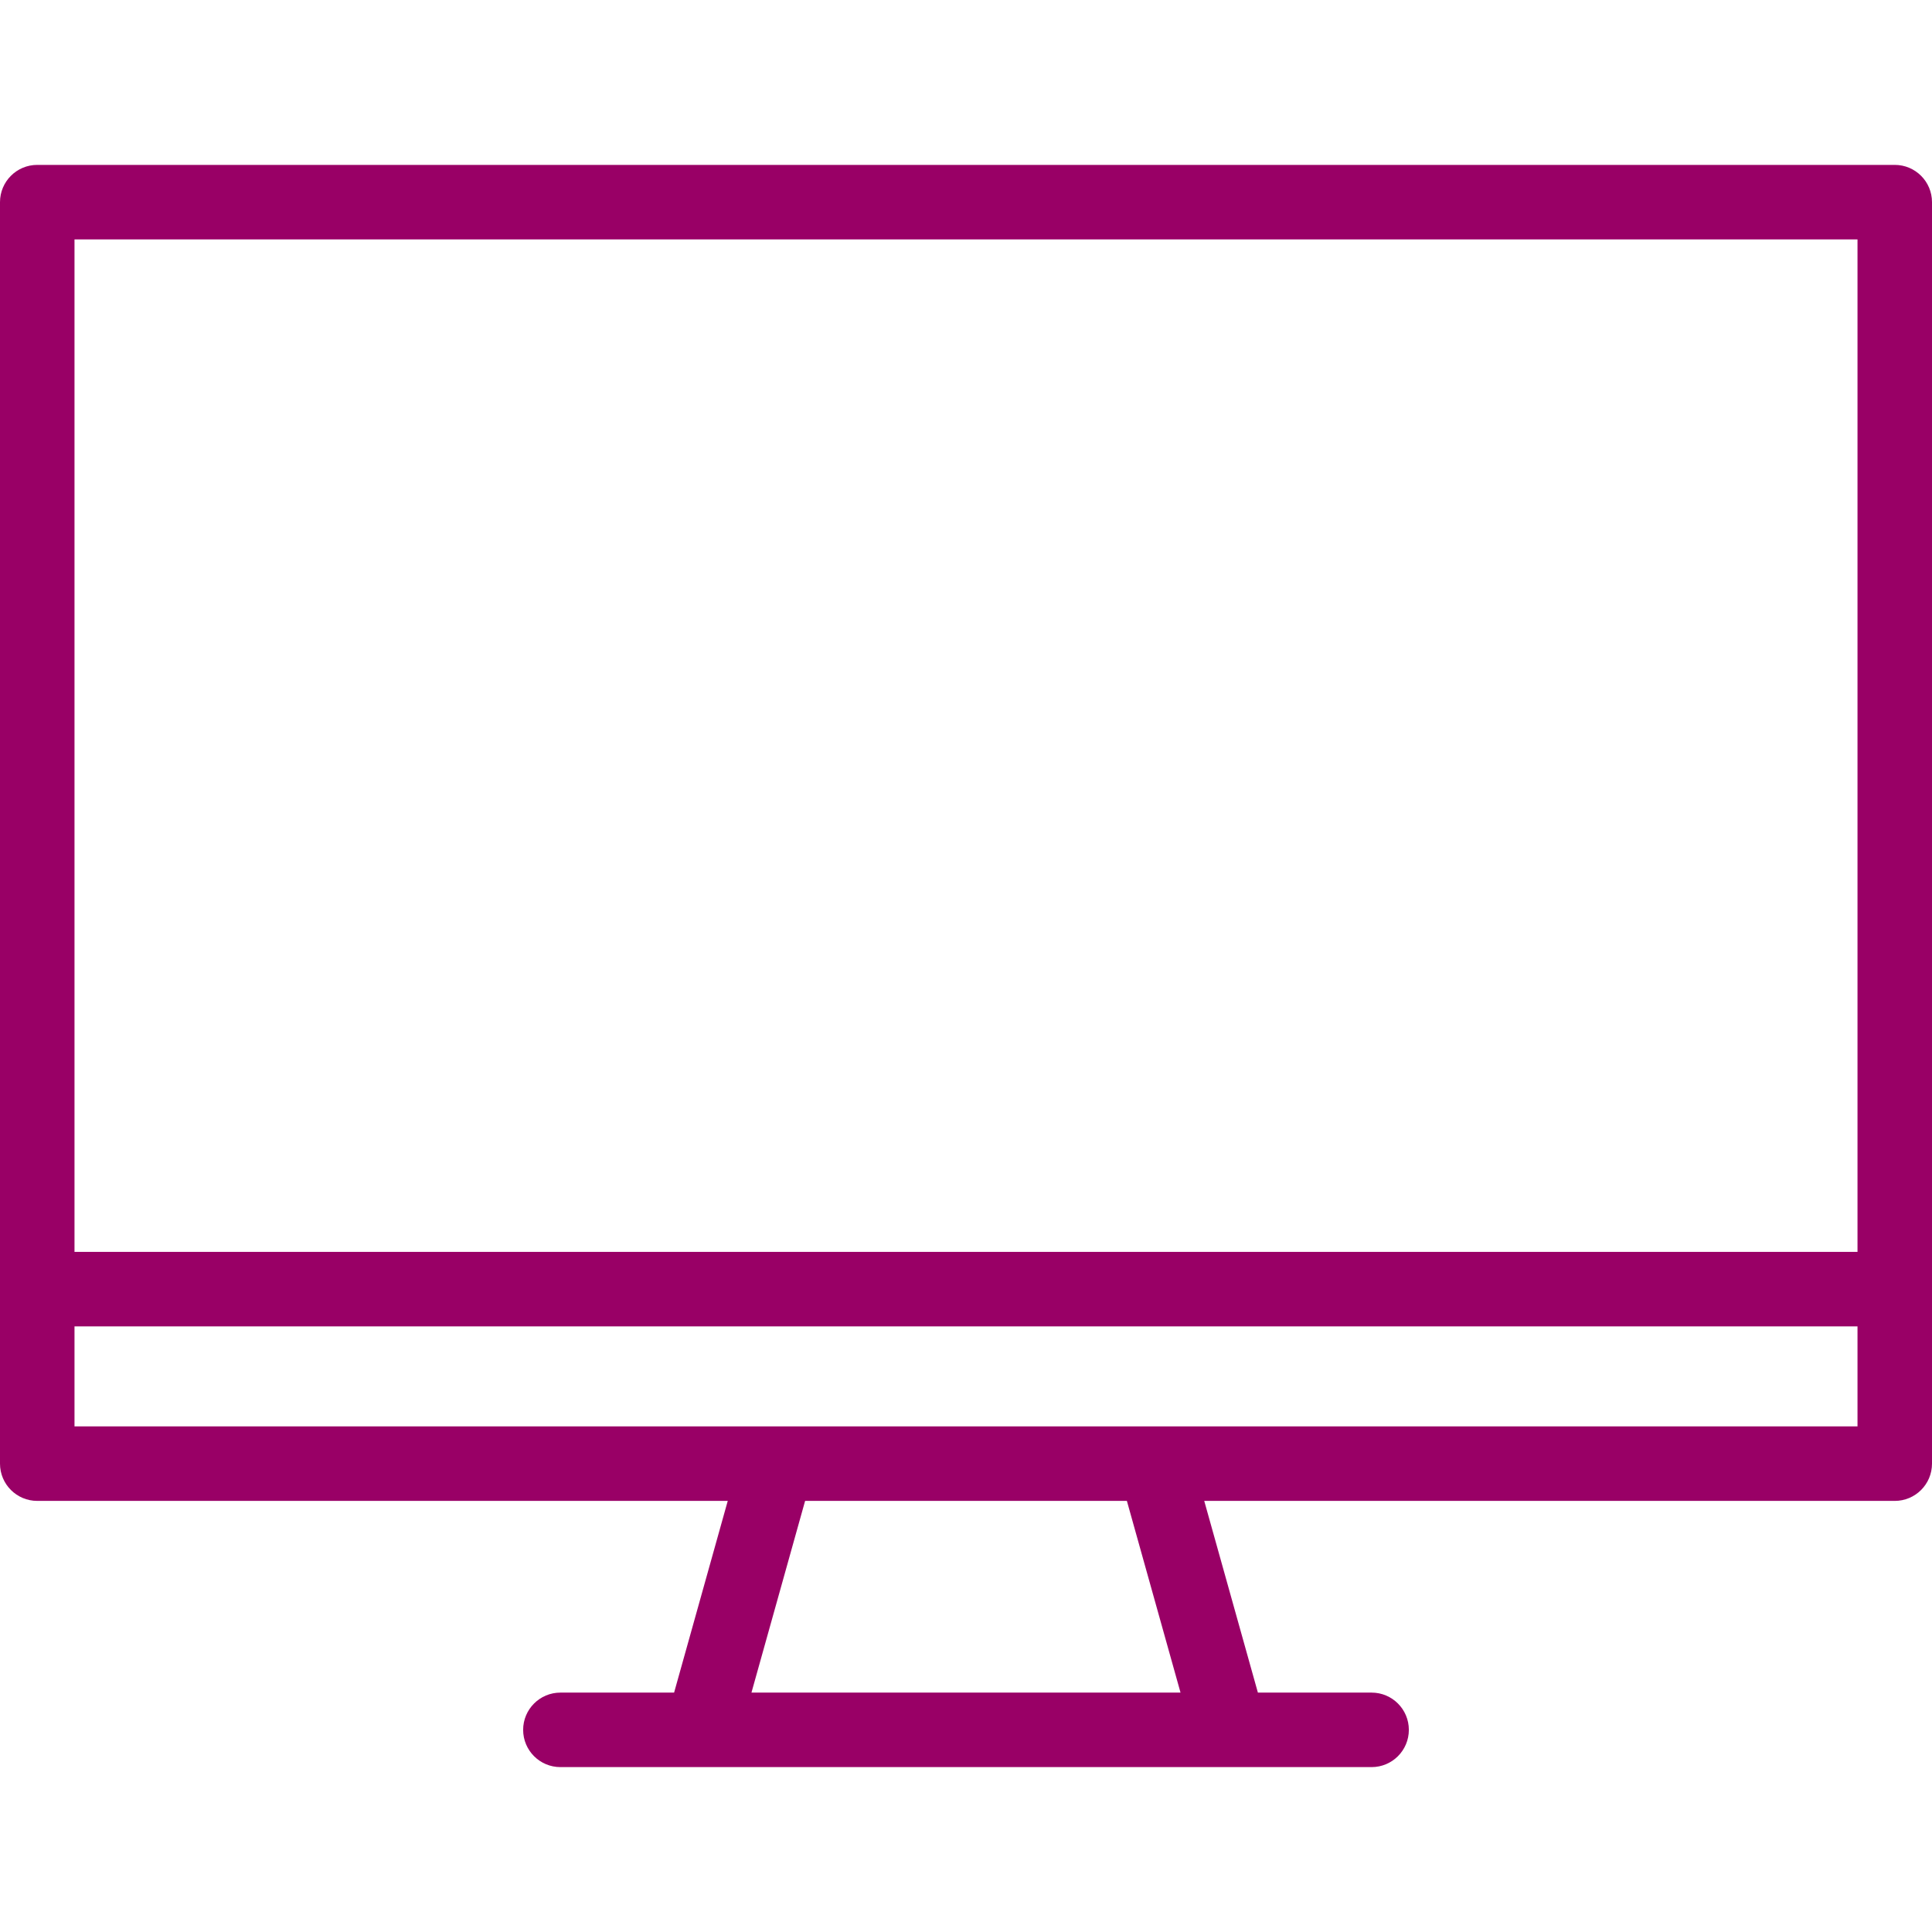 <svg version="1.1" xmlns="http://www.w3.org/2000/svg" xmlns:xlink="http://www.w3.org/1999/xlink" viewBox="0 0 389 389" xml:space="preserve"><g><path fill="#990066" d="M381.5,33.2H7.5c-4.142,0-7.5,3.358-7.5,7.5v254c0,4.143,3.358,7.5,7.5,7.5h139.029l-10.802,38.6h-22.894c-4.142,0-7.5,3.357-7.5,7.5c0,4.144,3.358,7.5,7.5,7.5h28.583h106.167h0.02h28.563c4.142,0,7.5-3.356,7.5-7.5c0-4.143-3.358-7.5-7.5-7.5h-22.895l-10.803-38.6H381.5c4.142,0,7.5-3.357,7.5-7.5v-254C389,36.558,385.642,33.2,381.5,33.2z M237.695,340.8h-86.392l10.802-38.6h64.788L237.695,340.8z M374,287.2H232.583h-76.167H15v-239h359V287.2z"/><g><path fill="#990066" d="M381.5,267.065H13.441c-4.142,0-7.5-3.356-7.5-7.5c0-4.143,3.358-7.5,7.5-7.5H381.5c4.142,0,7.5,3.357,7.5,7.5C389,263.709,385.642,267.065,381.5,267.065z"/></g></g></svg>